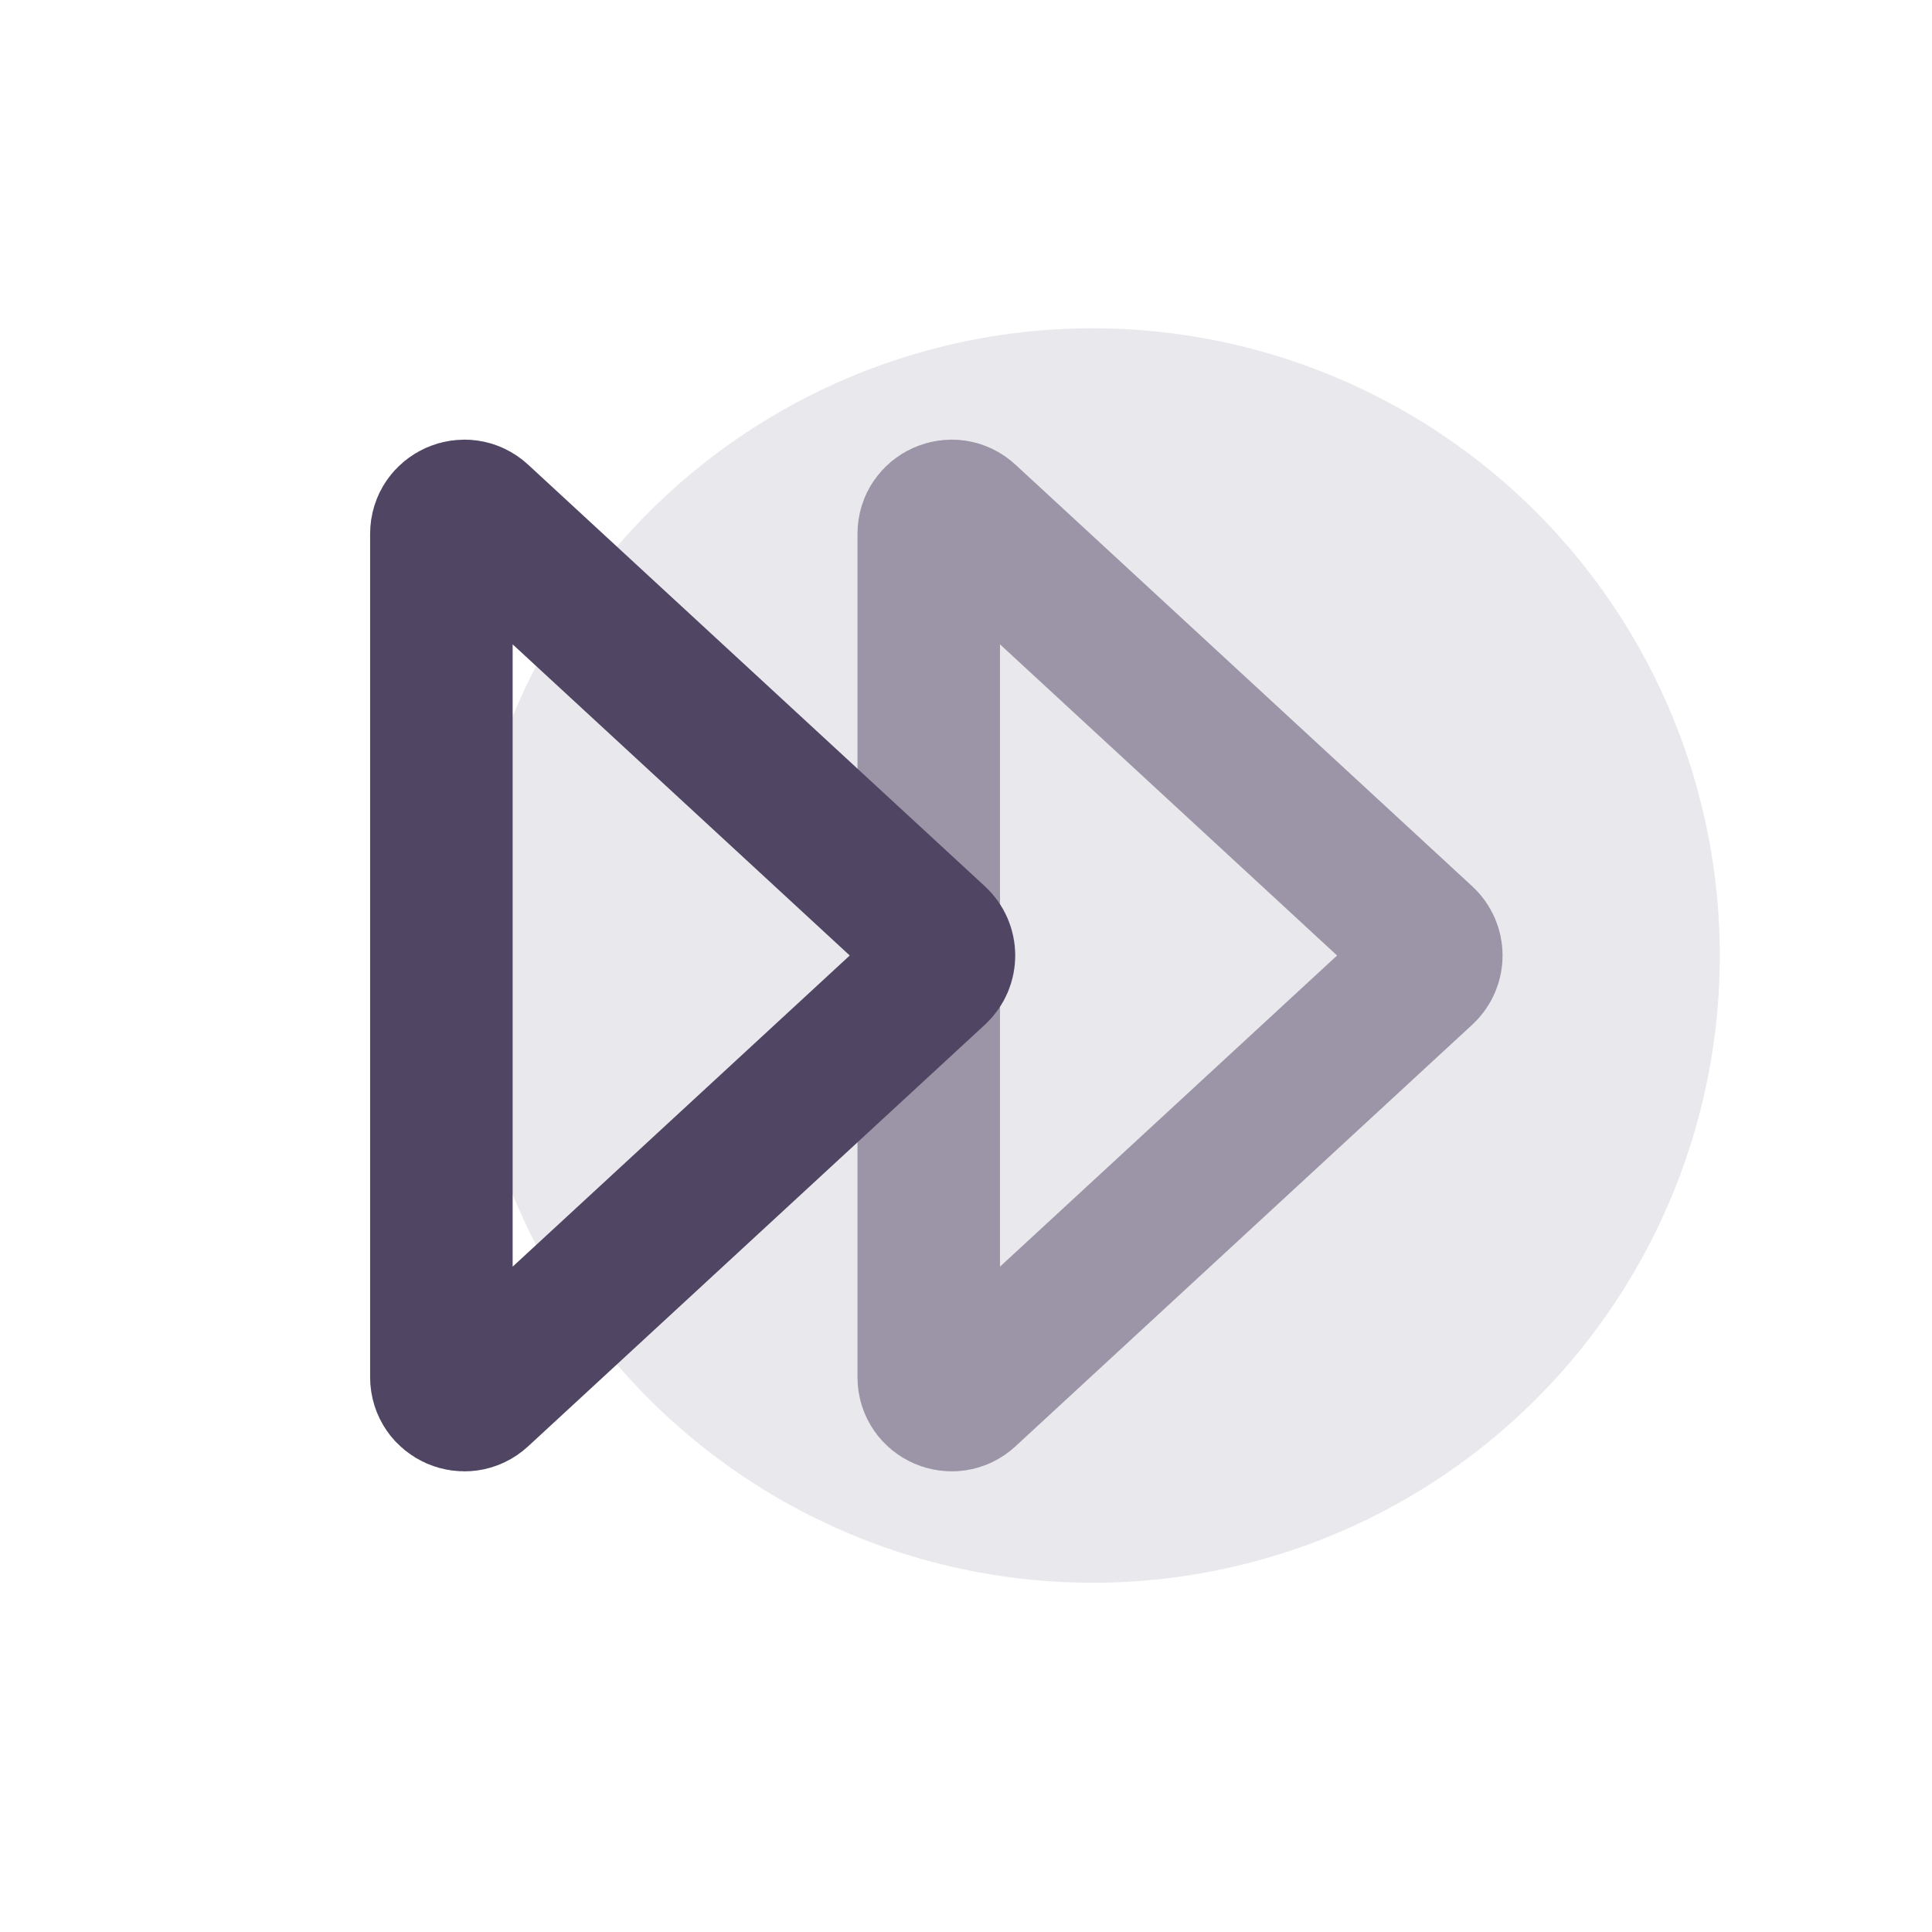 <svg width="61" height="61" viewBox="0 0 61 61" fill="none" xmlns="http://www.w3.org/2000/svg">
<circle cx="34.496" cy="30.169" r="19.804" fill="#E9E8EC"/>
<path d="M44.959 29.638C45.269 29.924 45.269 30.413 44.959 30.699L30.535 44.013C30.073 44.44 29.324 44.112 29.324 43.483L29.324 16.854C29.324 16.225 30.073 15.897 30.535 16.324L44.959 29.638Z" stroke="#514564" stroke-opacity="0.51" stroke-width="4.5"/>
<path d="M29.572 29.638C29.882 29.924 29.882 30.413 29.572 30.699L15.148 44.013C14.686 44.44 13.937 44.112 13.936 43.483L13.936 16.854C13.937 16.225 14.686 15.897 15.148 16.324L29.572 29.638Z" stroke="#514564" stroke-width="4.5"/>
</svg>
